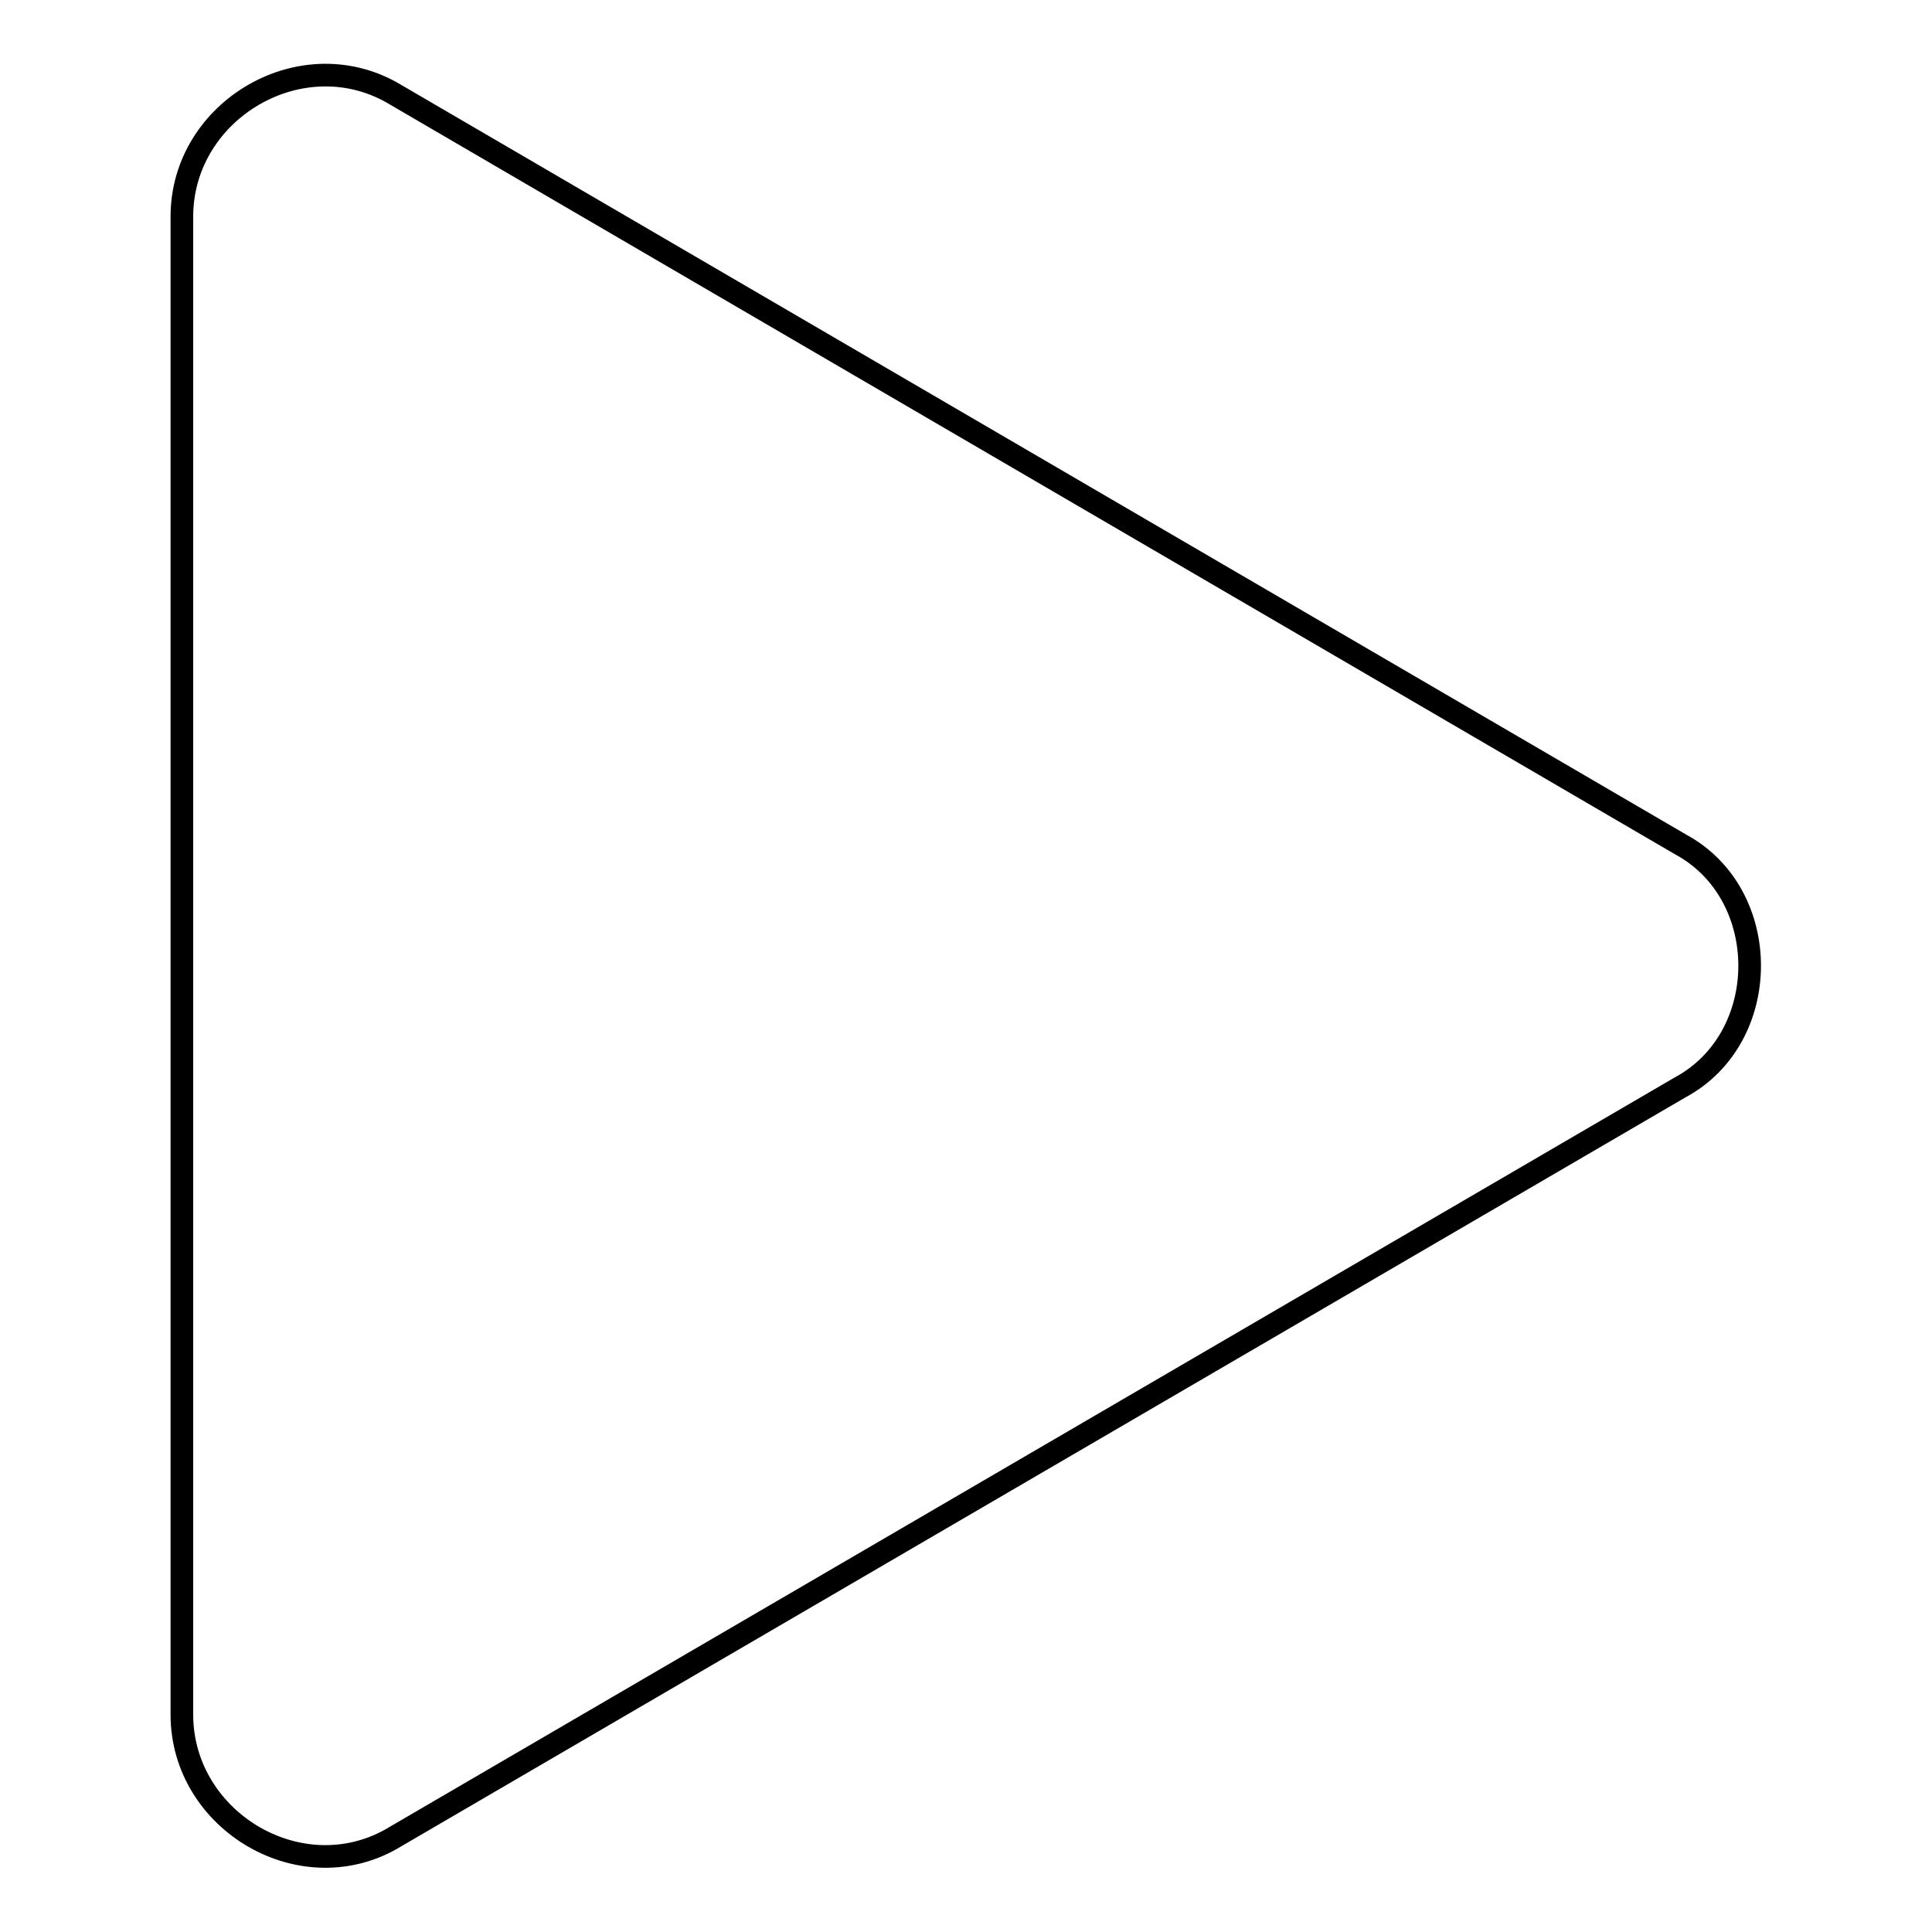<?xml version="1.0" encoding="utf-8"?>
<!-- Svg Vector Icons : http://www.onlinewebfonts.com/icon -->
<!DOCTYPE svg PUBLIC "-//W3C//DTD SVG 1.1//EN" "http://www.w3.org/Graphics/SVG/1.1/DTD/svg11.dtd">
<svg version="1.1" xmlns="http://www.w3.org/2000/svg" xmlns:xlink="http://www.w3.org/1999/xlink" x="0px" y="0px" viewBox="0 0 256 256" enable-background="new 0 0 256 256" xml:space="preserve">
<g> <path stroke-width="3" fill-opacity="0" stroke="#000000"  d="M222.6,144.1L52.5,243.3c-12.3,7.6-28.4-1.9-28.4-16.1V28.7c0-14.2,16.1-23.6,28.4-16.1l170.2,99.3 C234.9,118.5,234.9,137.5,222.6,144.1L222.6,144.1z"/></g>
</svg>